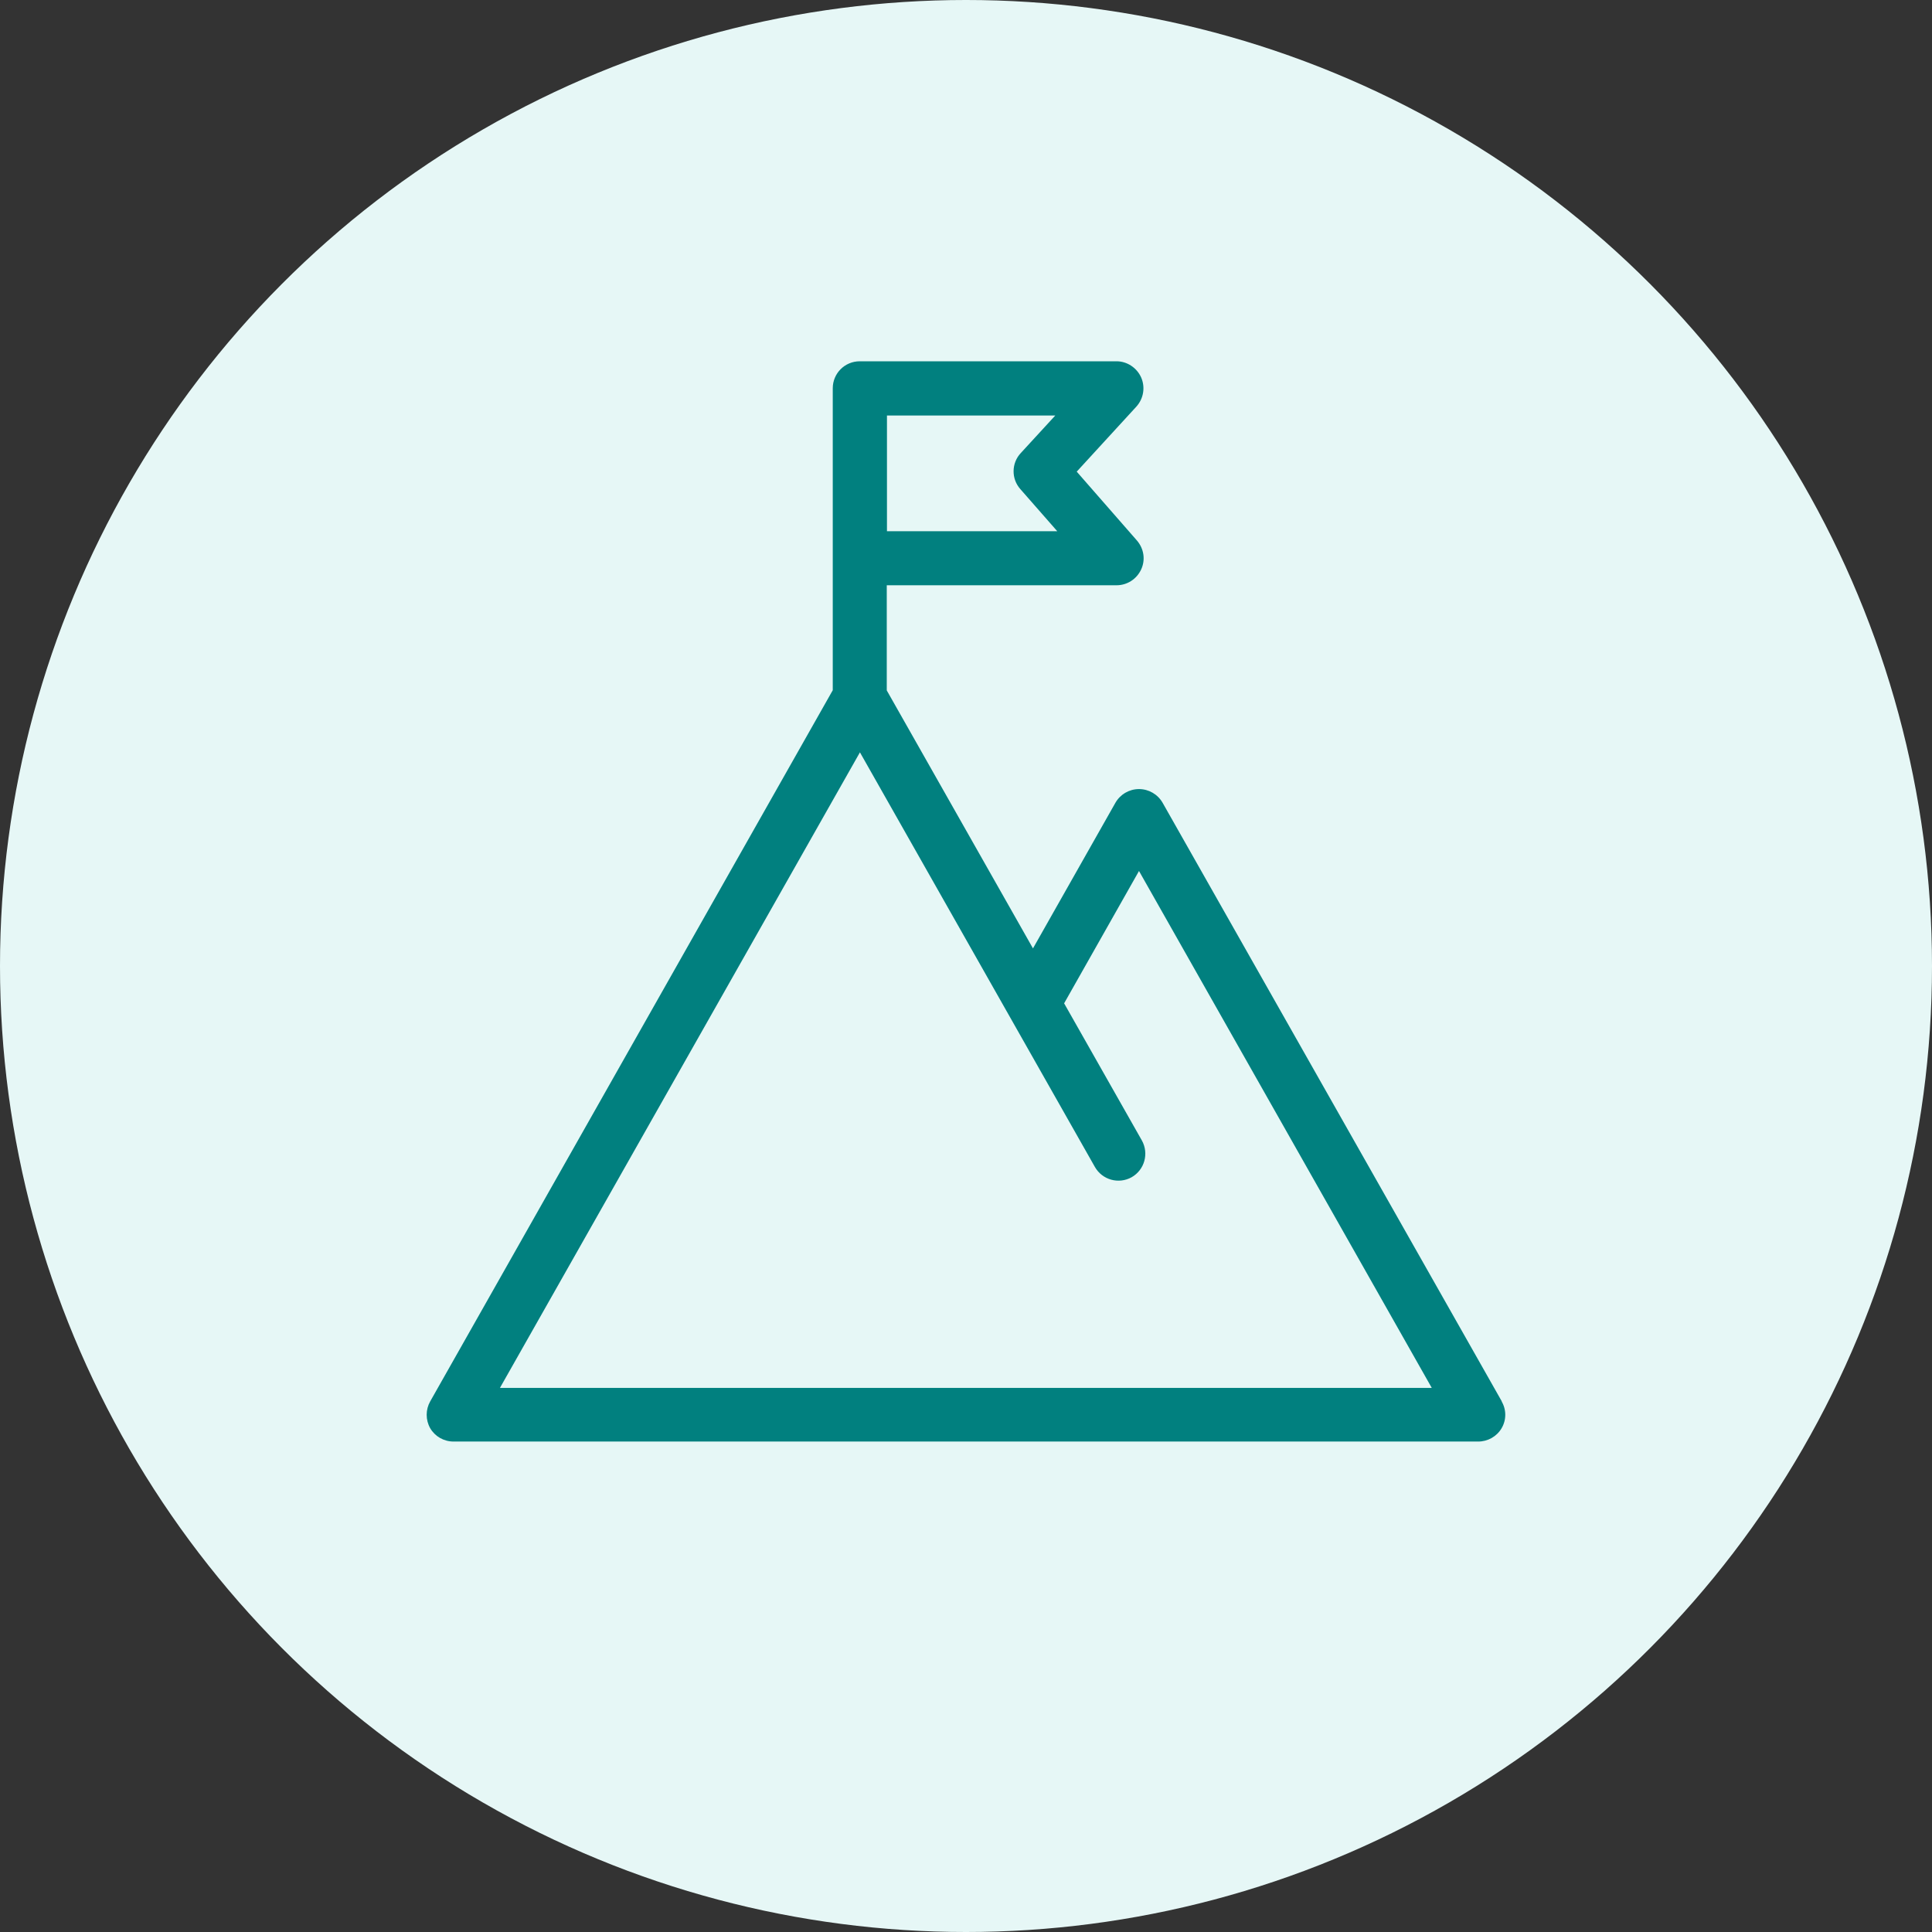 <svg width="90" height="90" viewBox="0 0 90 90" fill="none" xmlns="http://www.w3.org/2000/svg">
<rect x="0" y="0" width="90" height="90" fill="#333333" stroke="none"/>
<circle cx="45" cy="45" r="45" fill="#E6F7F6"/>
<g clip-path="url(#clip0_6159_8275)">
<path d="M69.96 65.282L54.158 37.395C53.932 37.001 53.512 36.758 53.059 36.758C52.607 36.758 52.187 37.001 51.961 37.395L48.12 44.18L41.309 32.162V27.264H52.011C52.506 27.264 52.95 26.979 53.16 26.526C53.37 26.073 53.286 25.553 52.959 25.175L50.158 21.971L52.934 18.944C53.269 18.575 53.361 18.046 53.16 17.585C52.959 17.132 52.506 16.83 52.011 16.83H40.051C39.355 16.83 38.793 17.392 38.793 18.088V32.153L20.04 65.282C19.822 65.668 19.822 66.146 20.04 66.532C20.266 66.918 20.677 67.153 21.13 67.153H68.861C69.305 67.153 69.725 66.918 69.951 66.532C70.178 66.146 70.178 65.668 69.951 65.282H69.96ZM47.532 22.785L49.252 24.747H41.318V19.355H49.16L47.549 21.108C47.113 21.577 47.105 22.307 47.532 22.785ZM23.294 64.645L40.059 35.047L51.005 54.362C51.349 54.966 52.112 55.176 52.716 54.84C53.319 54.496 53.529 53.733 53.194 53.129L49.571 46.739L53.059 40.574L66.697 64.653H23.294V64.645Z" fill="#01807F"/>
</g>
<defs>
<clipPath id="clip0_6159_8275">
<rect width="52" height="52" fill="white" transform="translate(19 16)"/>
</clipPath>
</defs>
</svg>
